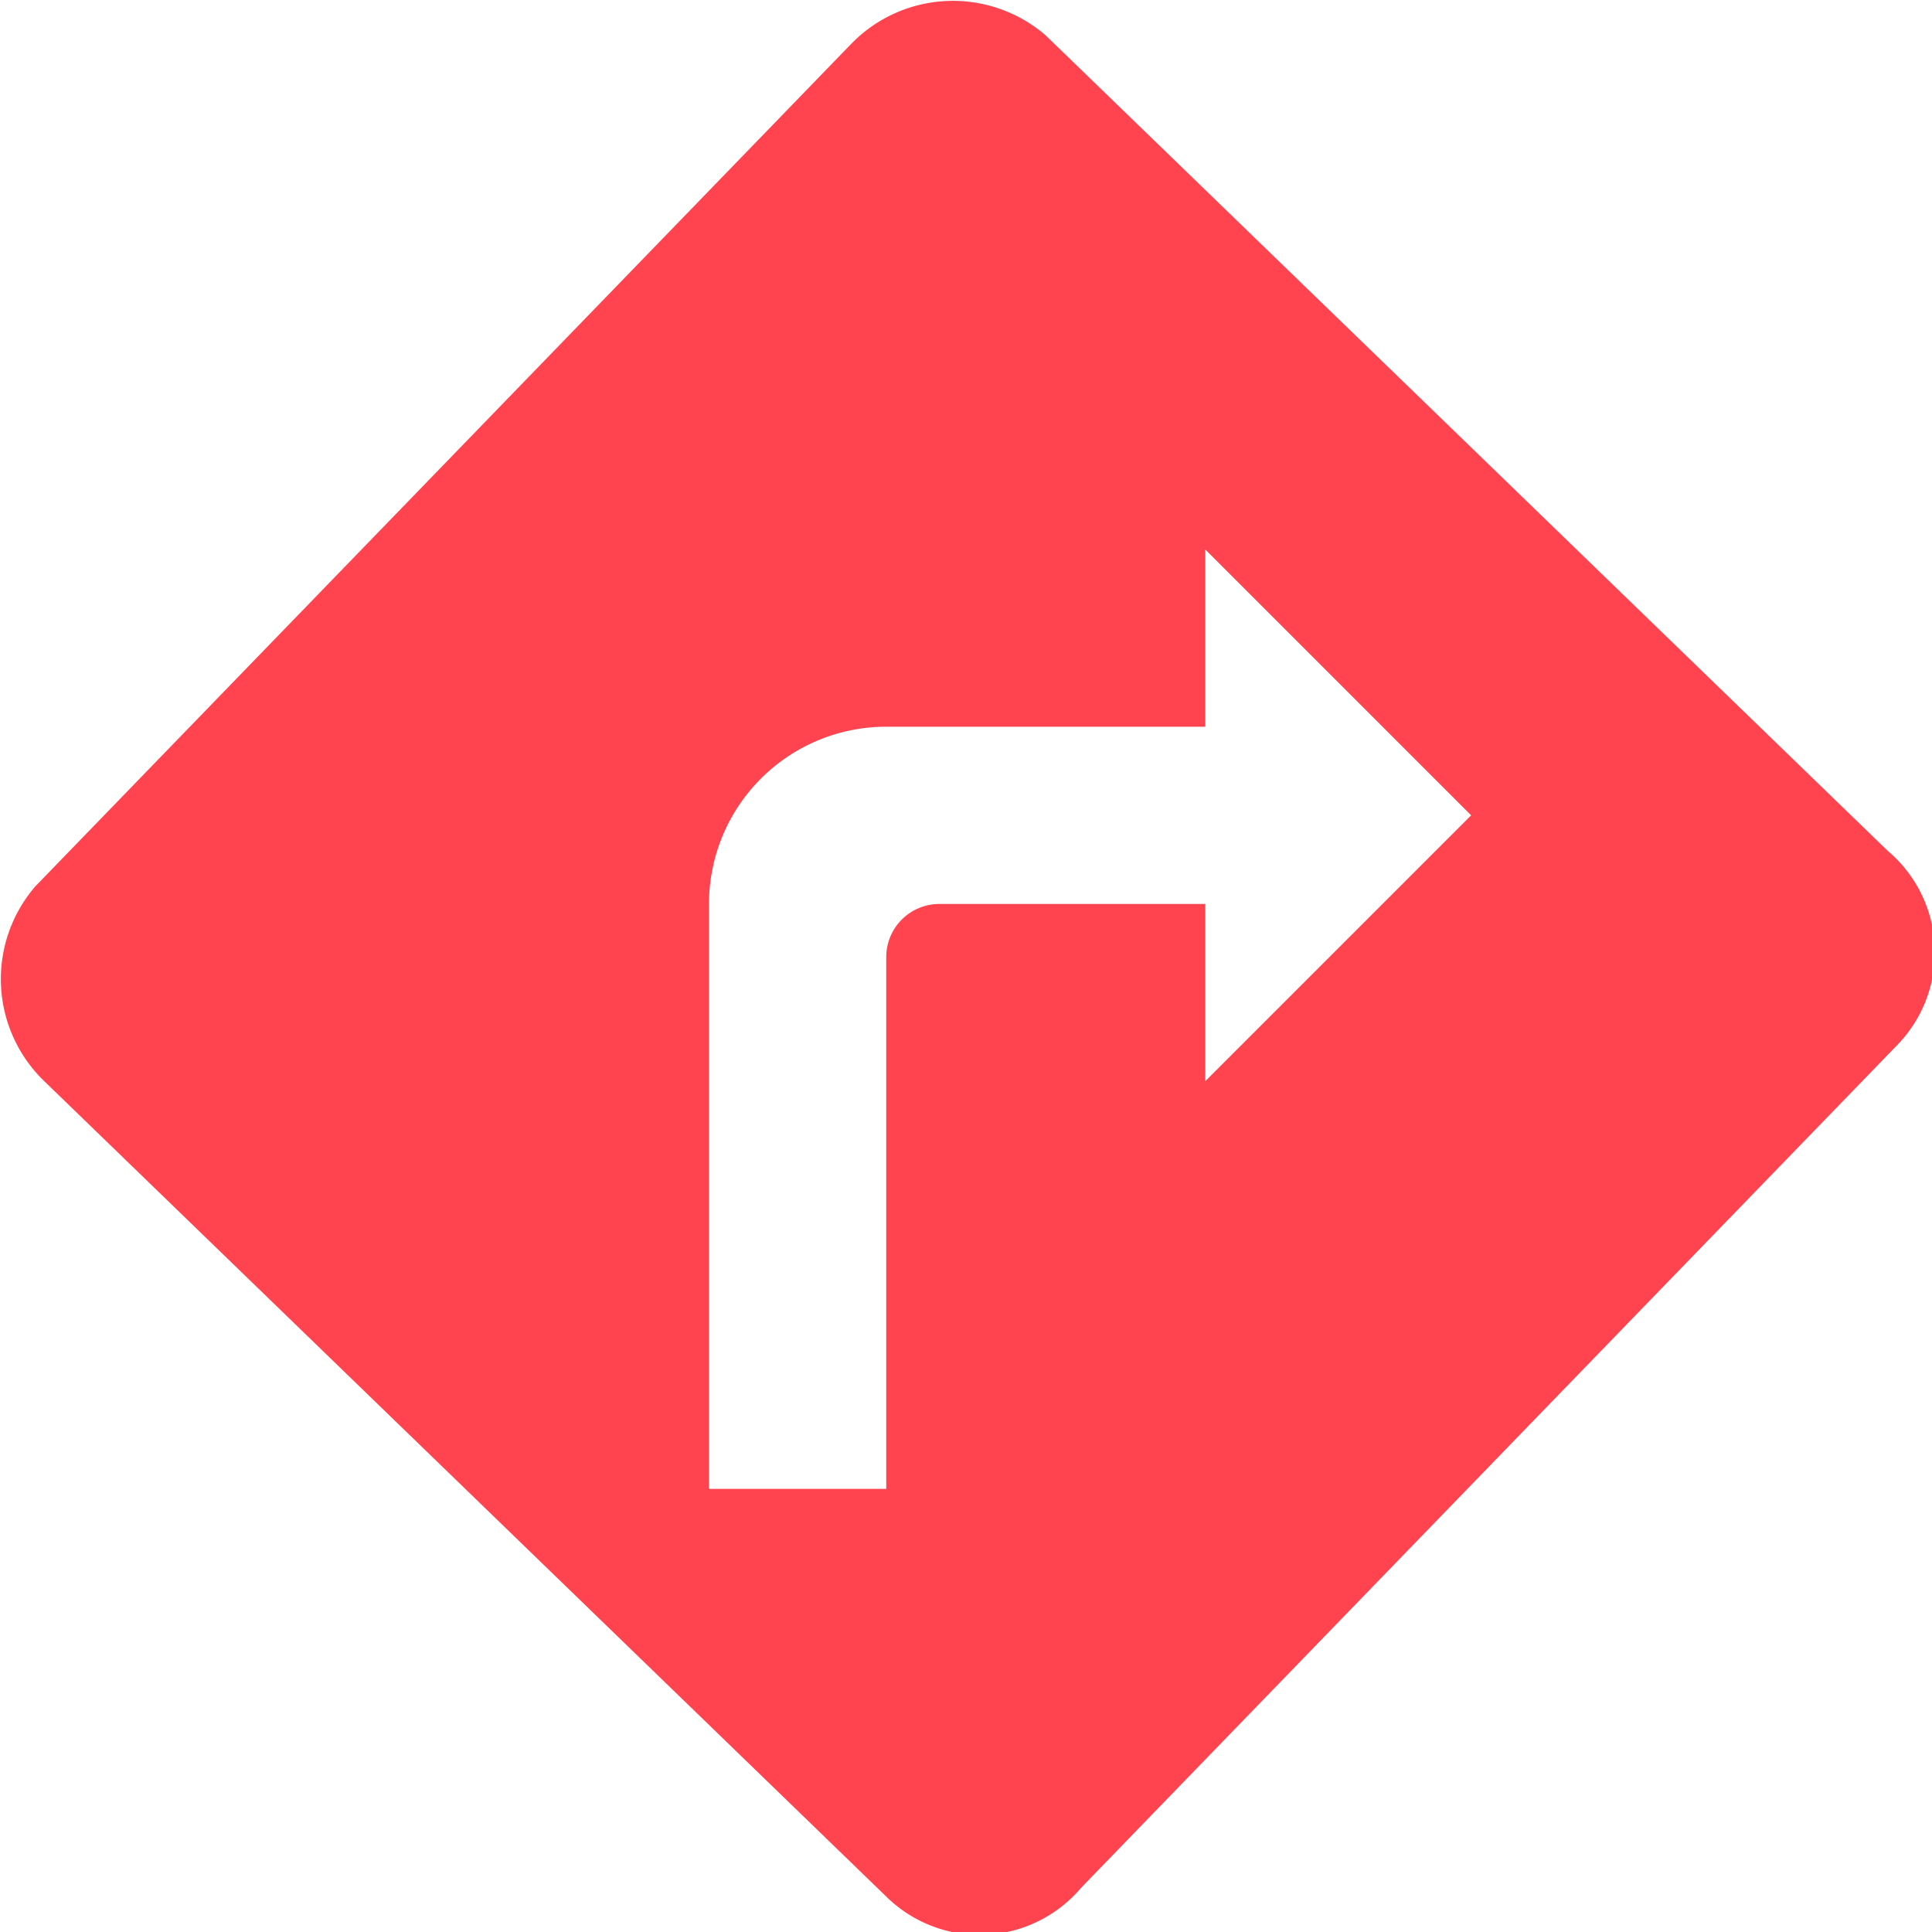 <svg xmlns="http://www.w3.org/2000/svg" viewBox="0 0 21.8 21.8"><defs><style>.cls-1{fill:#ff4450;}</style></defs><g id="图层_2" data-name="图层 2"><g id="图层_1-2" data-name="图层 1"><path class="cls-1" d="M21.3,9.6,11.8.4A1.6,1.6,0,0,0,9.6.5L.4,10a1.6,1.6,0,0,0,.1,2.2L10,21.4a1.5,1.5,0,0,0,2.2-.1l9.2-9.5A1.5,1.5,0,0,0,21.3,9.6Zm-7.7,2.6v-2h-3a.6.6,0,0,0-.6.6v6H8V10.2a2,2,0,0,1,2-2h3.6v-2l3,3Z"/></g></g></svg>